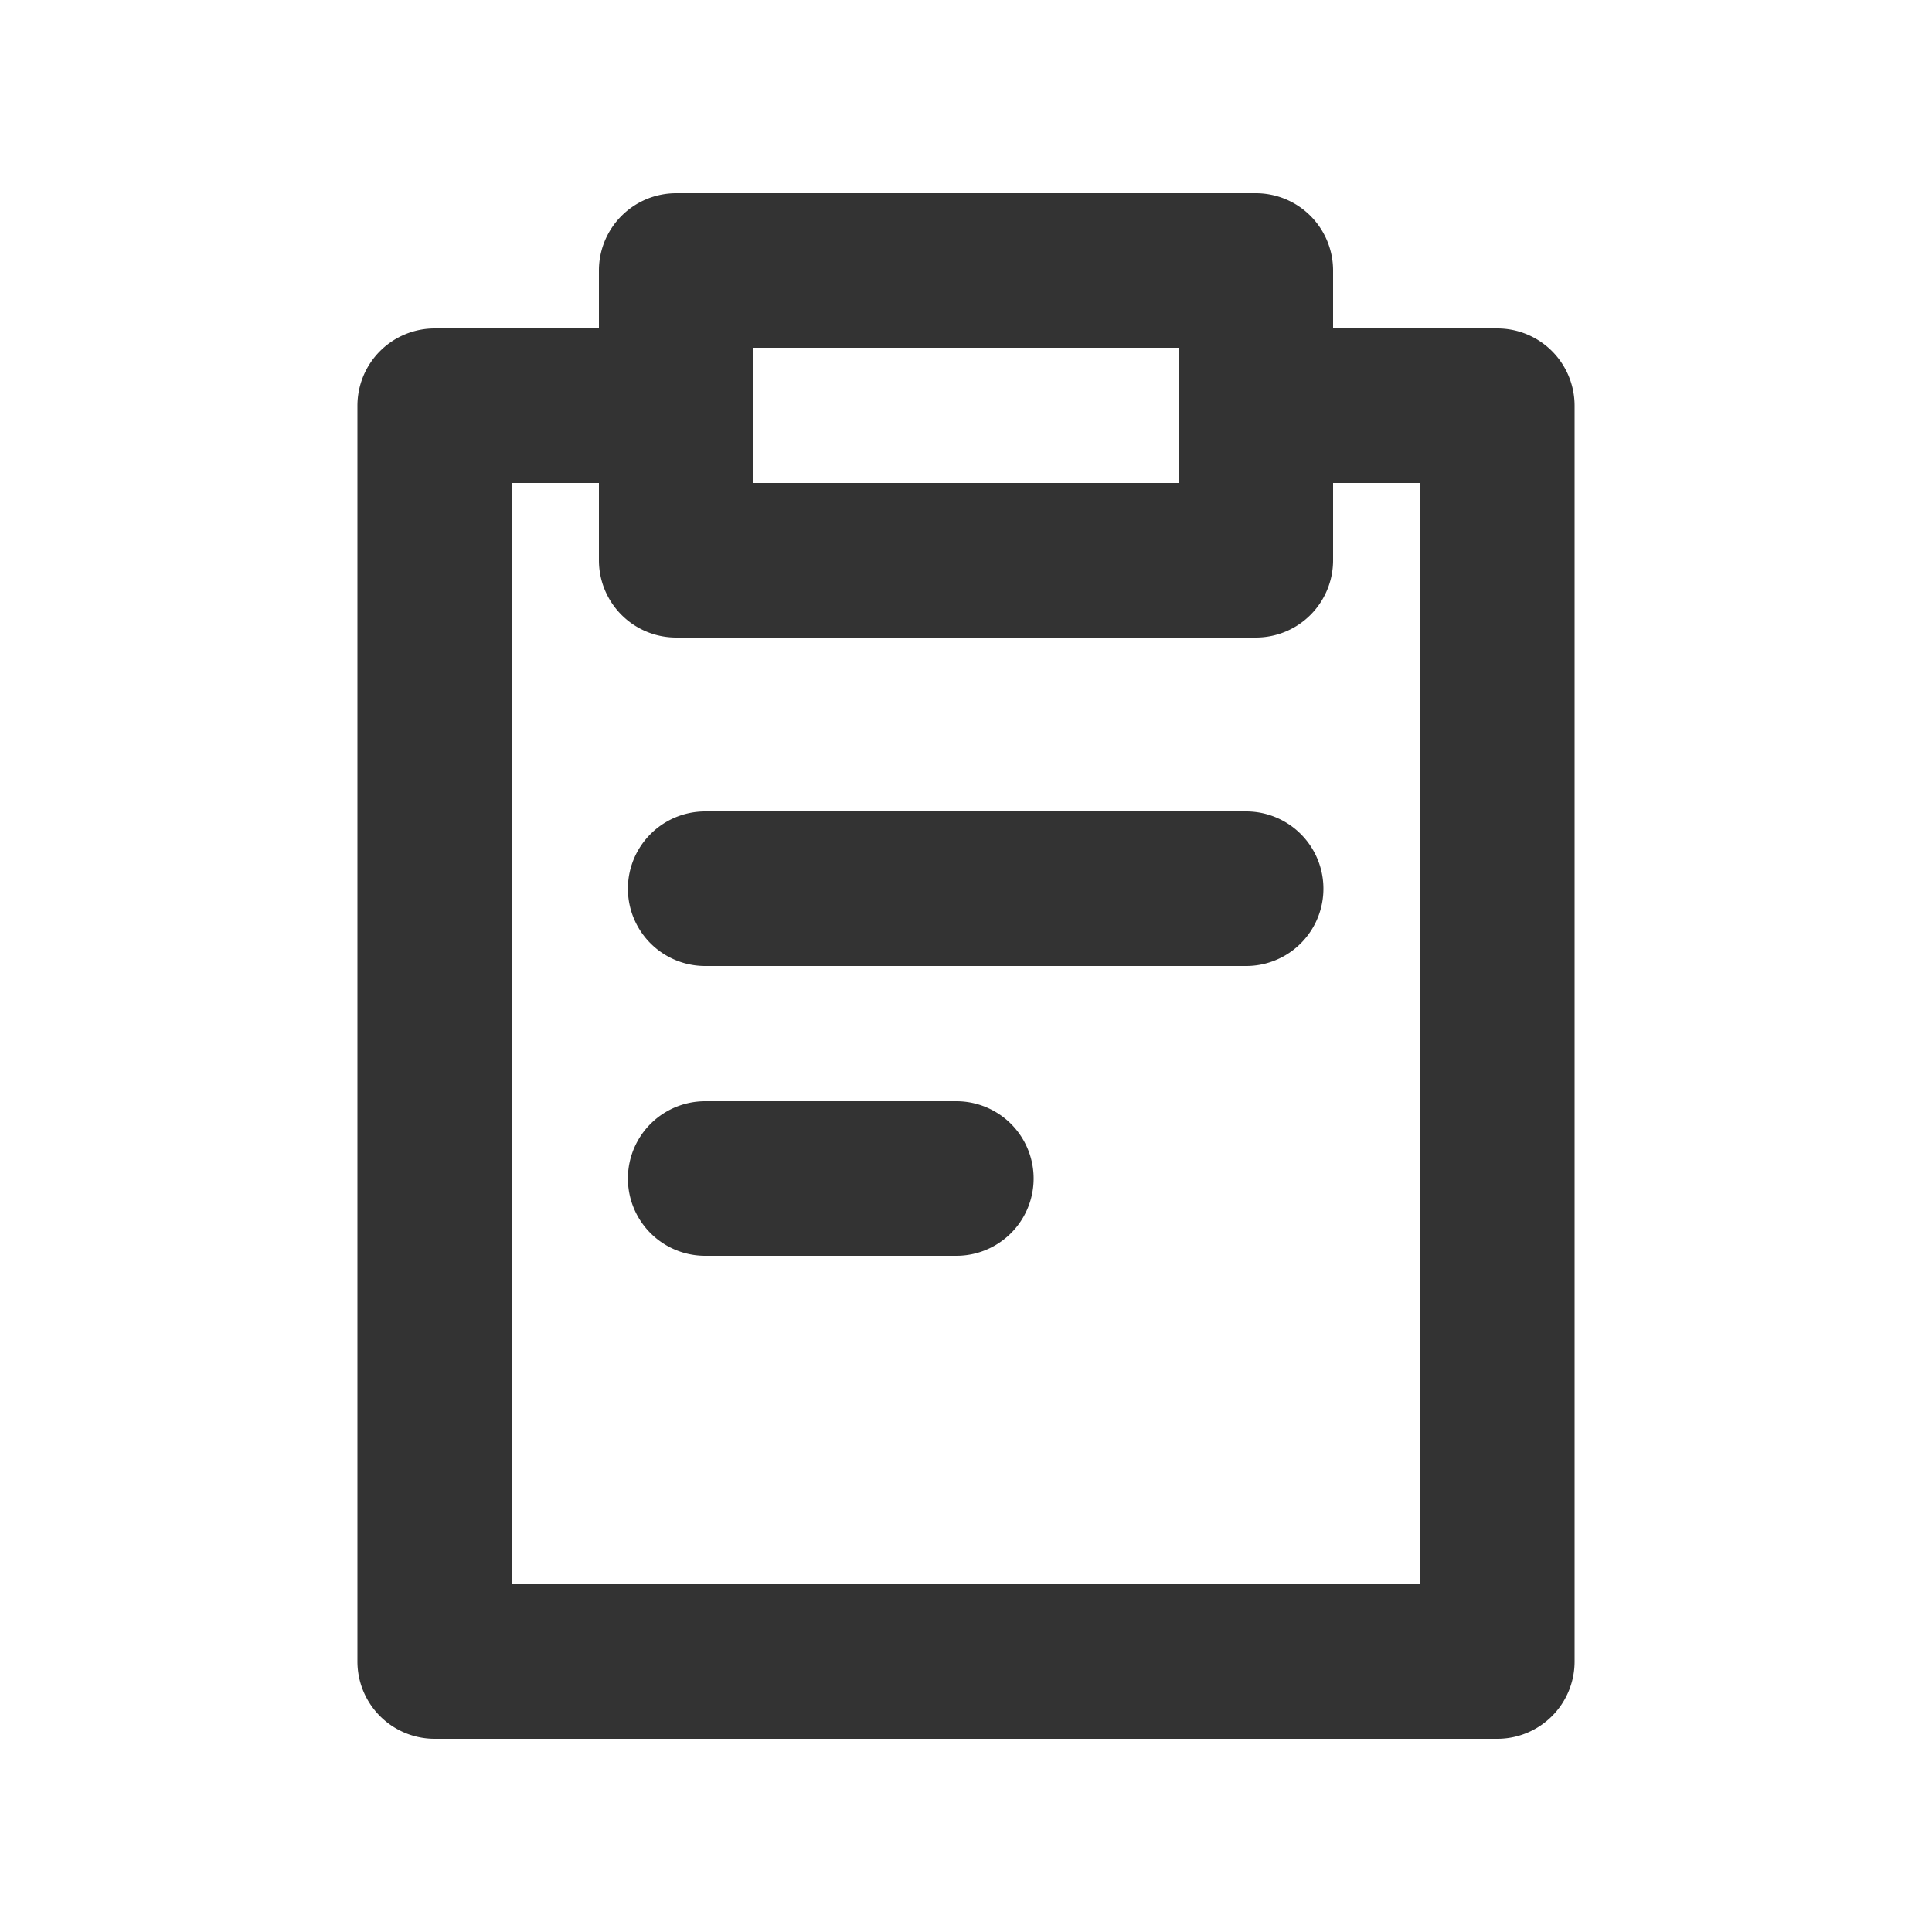 <?xml version="1.0" standalone="no"?><!DOCTYPE svg PUBLIC "-//W3C//DTD SVG 1.1//EN" "http://www.w3.org/Graphics/SVG/1.1/DTD/svg11.dtd"><svg class="icon" width="200px" height="200.00px" viewBox="0 0 1024 1024" version="1.1" xmlns="http://www.w3.org/2000/svg"><path fill="#333333" d="M793.6 921.6H230.4a40.96 40.96 0 0 1-40.96-40.96V215.04a40.96 40.96 0 0 1 40.96-40.96h95.744a40.96 40.96 0 0 1 0 81.92H271.36v583.68h481.28V256h-54.779a40.96 40.96 0 0 1 0-81.92H793.6a40.96 40.96 0 0 1 40.96 40.96v665.6a40.96 40.96 0 0 1-40.96 40.96zM665.6 337.92H358.4a40.96 40.96 0 0 1-40.96-40.96V143.36a40.96 40.96 0 0 1 40.96-40.96h307.2a40.96 40.96 0 0 1 40.96 40.96v153.6a40.96 40.96 0 0 1-40.96 40.96zM399.36 256h225.28V184.32H399.36v71.68zM506.88 665.6H373.76a40.96 40.96 0 0 1 0-81.92h133.12a40.96 40.96 0 0 1 0 81.92zM660.48 512H373.76a40.96 40.96 0 0 1 0-81.92h286.72a40.96 40.96 0 0 1 0 81.92z" /></svg>